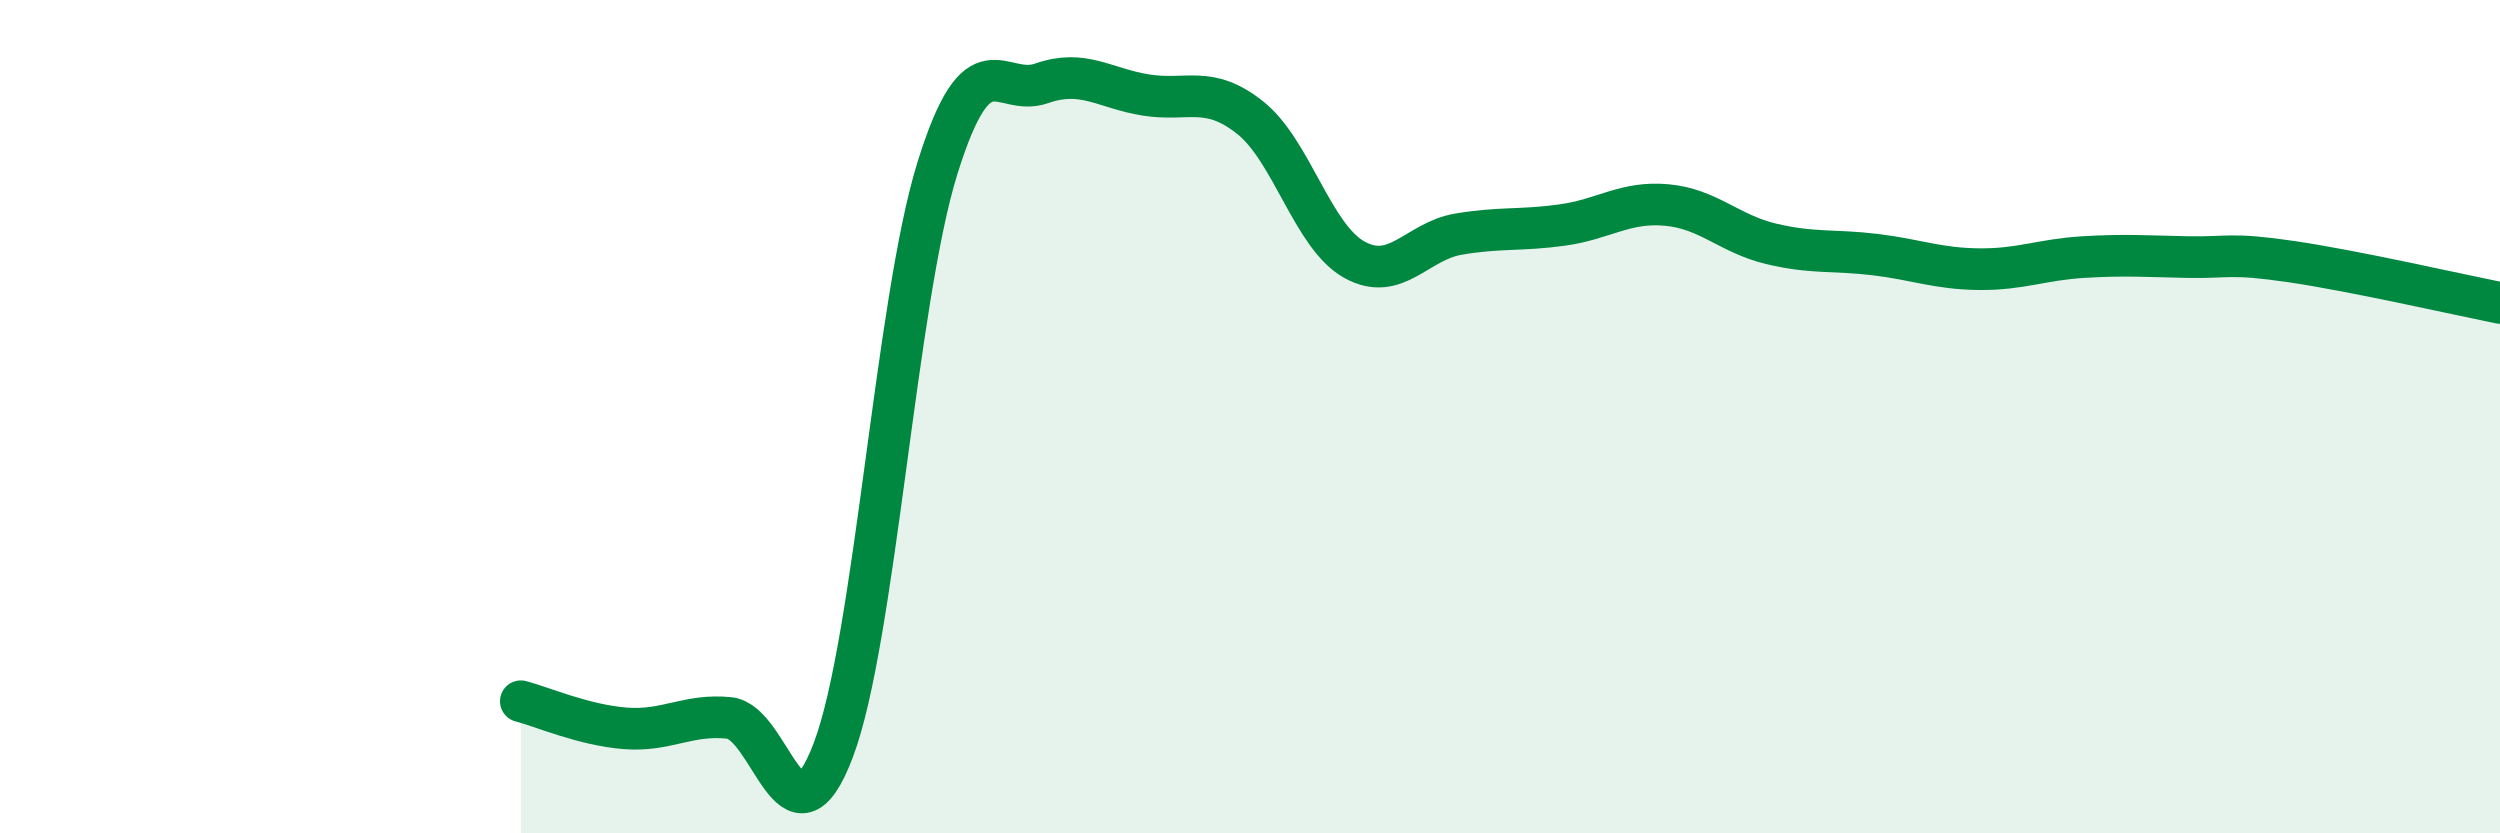 
    <svg width="60" height="20" viewBox="0 0 60 20" xmlns="http://www.w3.org/2000/svg">
      <path
        d="M 12.5,16.83 C 13,16.96 14,17.4 15,17.48 C 16,17.56 16.5,17.13 17.5,17.23 C 18.5,17.33 19,20.64 20,18 C 21,15.36 21.5,7.23 22.5,4.03 C 23.5,0.83 24,2.35 25,2 C 26,1.65 26.5,2.12 27.5,2.28 C 28.5,2.44 29,2.03 30,2.82 C 31,3.61 31.5,5.67 32.5,6.23 C 33.5,6.79 34,5.79 35,5.62 C 36,5.45 36.5,5.54 37.5,5.4 C 38.5,5.26 39,4.83 40,4.92 C 41,5.01 41.5,5.61 42.5,5.85 C 43.5,6.09 44,5.99 45,6.11 C 46,6.23 46.5,6.45 47.5,6.46 C 48.5,6.47 49,6.23 50,6.17 C 51,6.11 51.5,6.15 52.5,6.17 C 53.5,6.19 53.5,6.06 55,6.28 C 56.5,6.5 59,7.07 60,7.27L60 20L12.5 20Z"
        fill="#008740"
        opacity="0.1"
        stroke-linecap="round"
        stroke-linejoin="round"
      />
      <path
        d="M 12.5,16.83 C 13,16.96 14,17.4 15,17.48 C 16,17.56 16.5,17.13 17.5,17.23 C 18.5,17.33 19,20.64 20,18 C 21,15.36 21.5,7.23 22.5,4.03 C 23.5,0.83 24,2.35 25,2 C 26,1.65 26.5,2.12 27.5,2.28 C 28.5,2.44 29,2.03 30,2.82 C 31,3.61 31.5,5.67 32.5,6.23 C 33.5,6.79 34,5.79 35,5.62 C 36,5.45 36.5,5.54 37.5,5.4 C 38.5,5.26 39,4.83 40,4.92 C 41,5.01 41.5,5.61 42.5,5.85 C 43.5,6.09 44,5.99 45,6.11 C 46,6.23 46.5,6.45 47.5,6.46 C 48.5,6.47 49,6.23 50,6.17 C 51,6.11 51.5,6.15 52.5,6.17 C 53.5,6.19 53.5,6.06 55,6.28 C 56.5,6.5 59,7.07 60,7.27"
        stroke="#008740"
        stroke-width="1"
        fill="none"
        stroke-linecap="round"
        stroke-linejoin="round"
      />
    </svg>
  